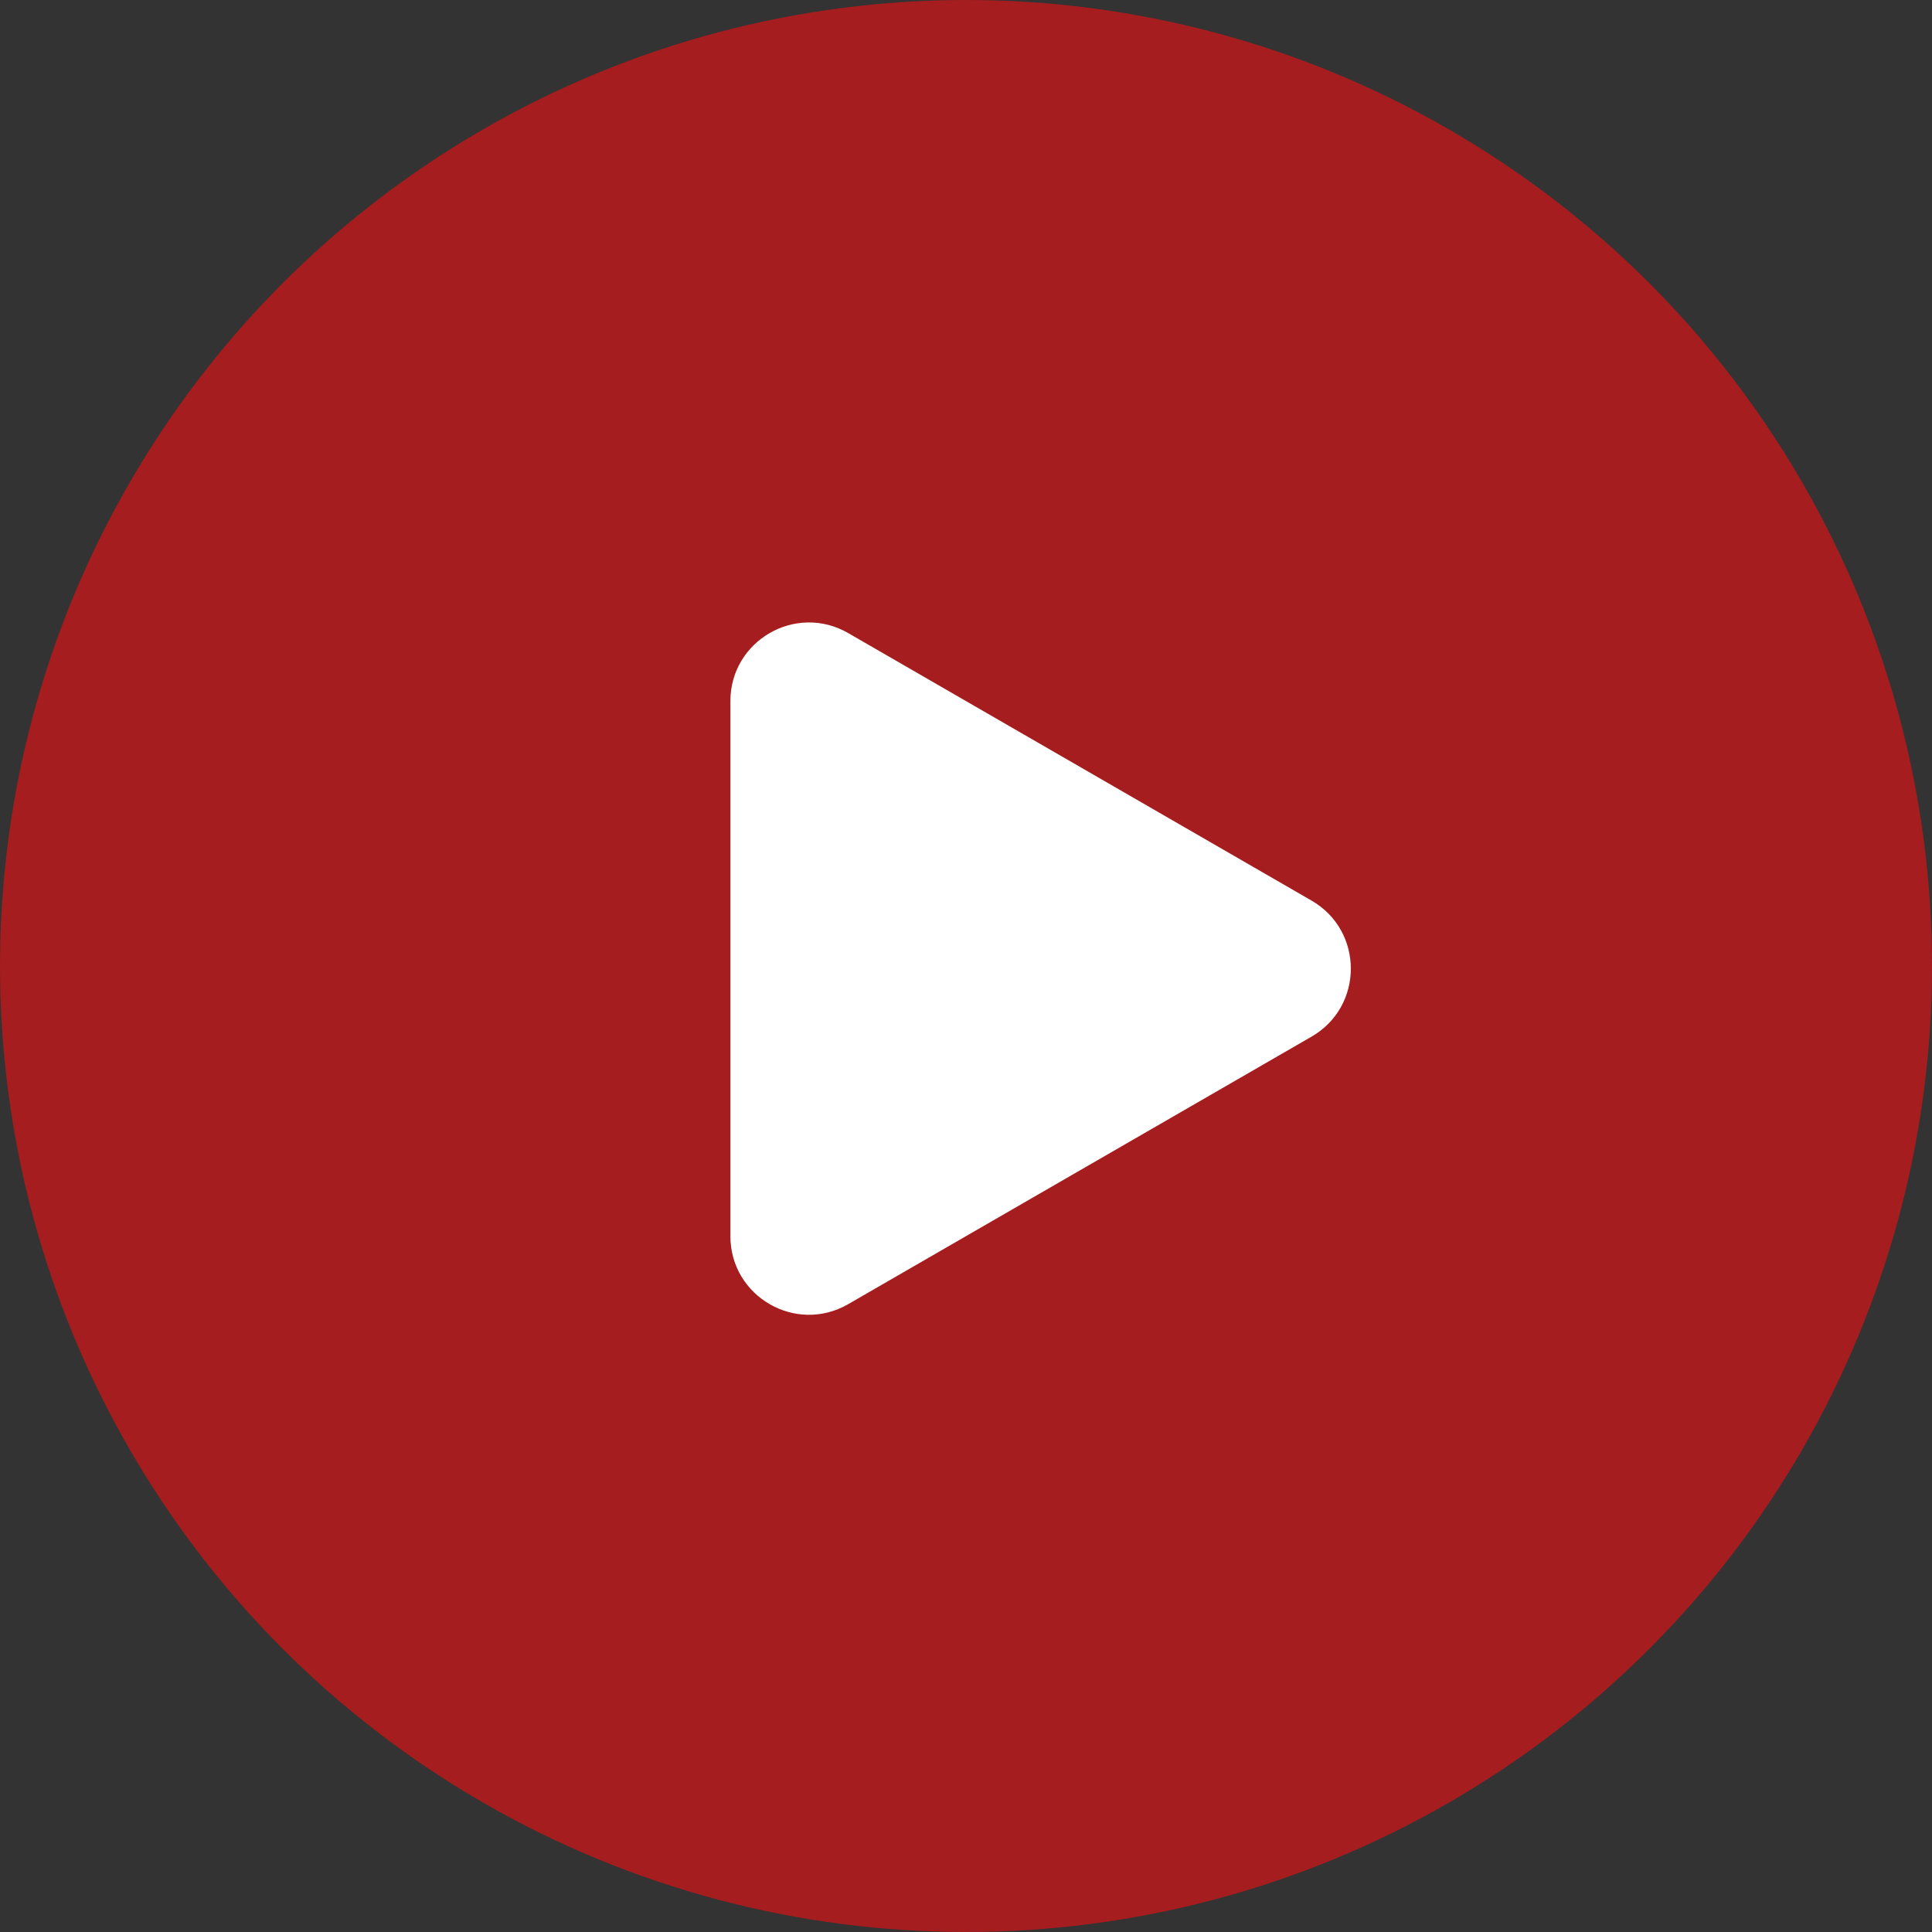 <?xml version="1.0" encoding="UTF-8"?> <svg xmlns="http://www.w3.org/2000/svg" width="369" height="369" viewBox="0 0 369 369" fill="none"><rect x="0" y="0" width="369" height="369" fill="#333333" stroke="none"/> <circle cx="184.5" cy="184.5" r="184.5" fill="#C61618" fill-opacity="0.77"></circle> <path d="M250.5 172.01C260.5 177.783 260.5 192.217 250.5 197.99L162 249.086C152 254.859 139.5 247.643 139.5 236.096L139.5 133.905C139.5 122.358 152 115.141 162 120.914L250.5 172.01Z" fill="white"></path> </svg> 